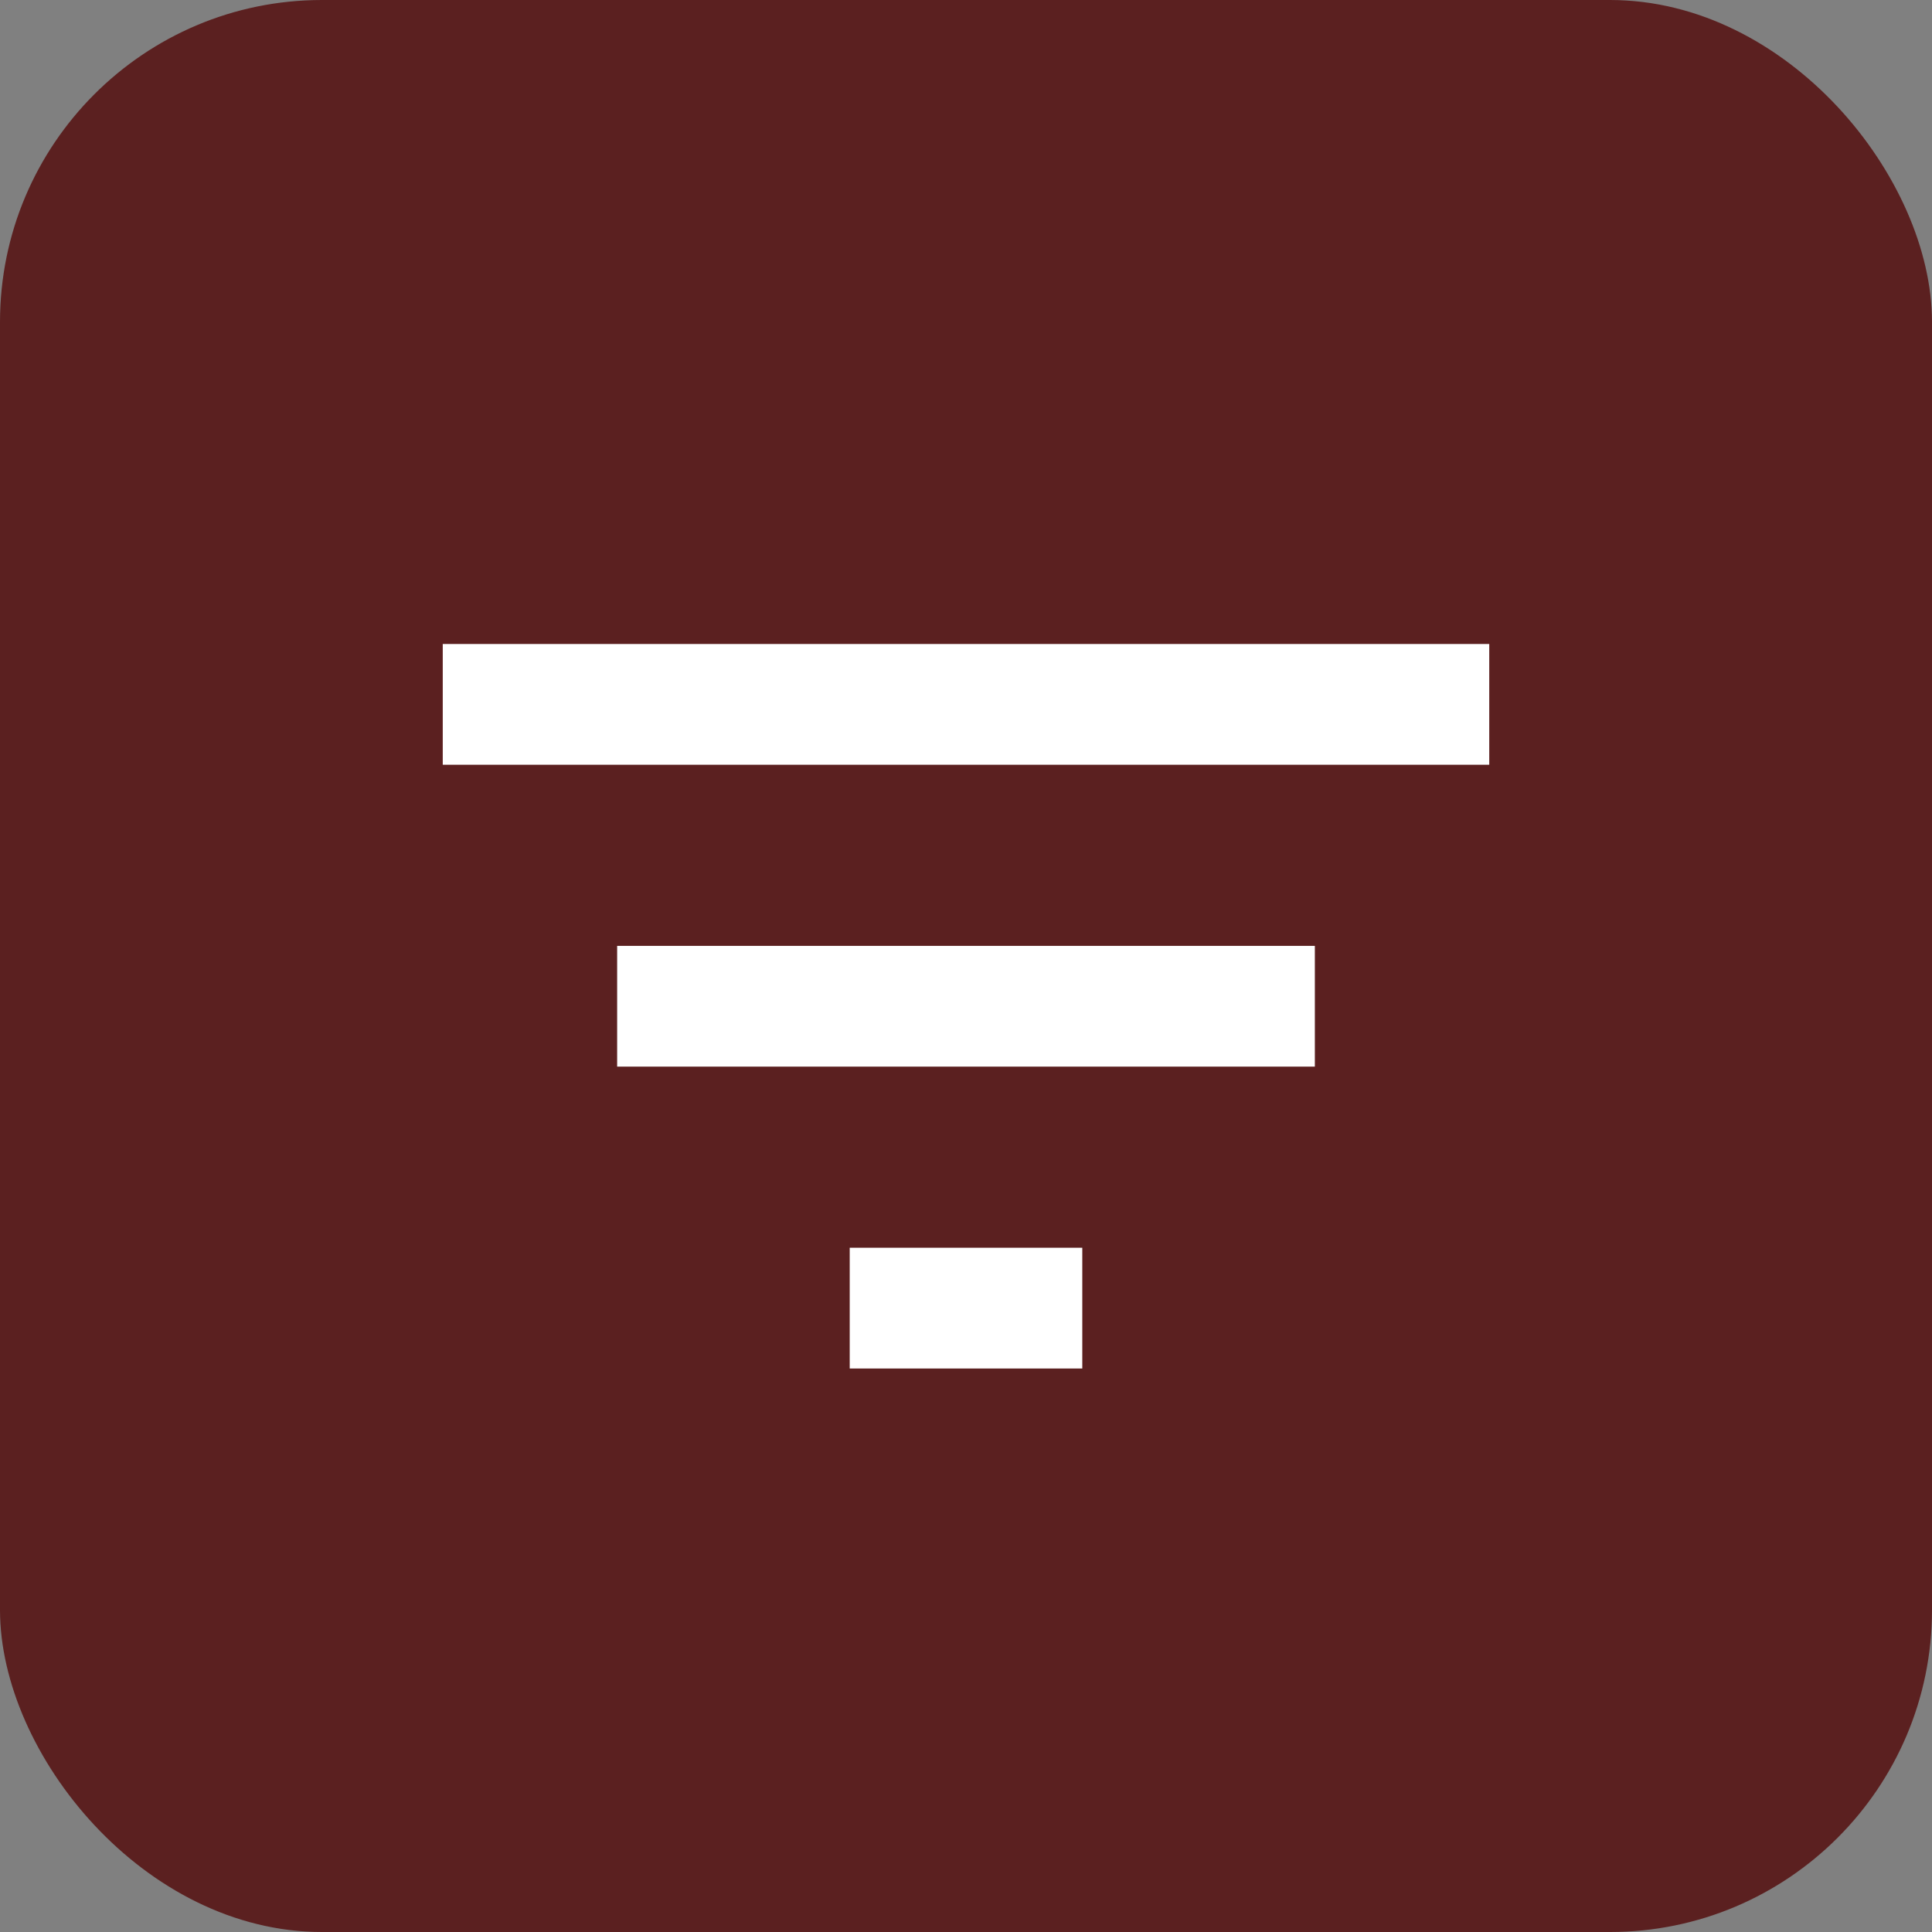 <svg xmlns="http://www.w3.org/2000/svg" width="48" height="48" viewBox="0 0 48 48" fill="none"><rect x="0" y="0" width="48" height="48" fill="#808080" stroke="none"/><rect width="48" height="48" rx="8" fill="#5B2020"></rect><path d="M21.111 34V31H26.889V34H21.111ZM15.333 26.5V23.5H32.667V26.5H15.333ZM11 19V16H37V19H11Z" fill="white"></path></svg>
